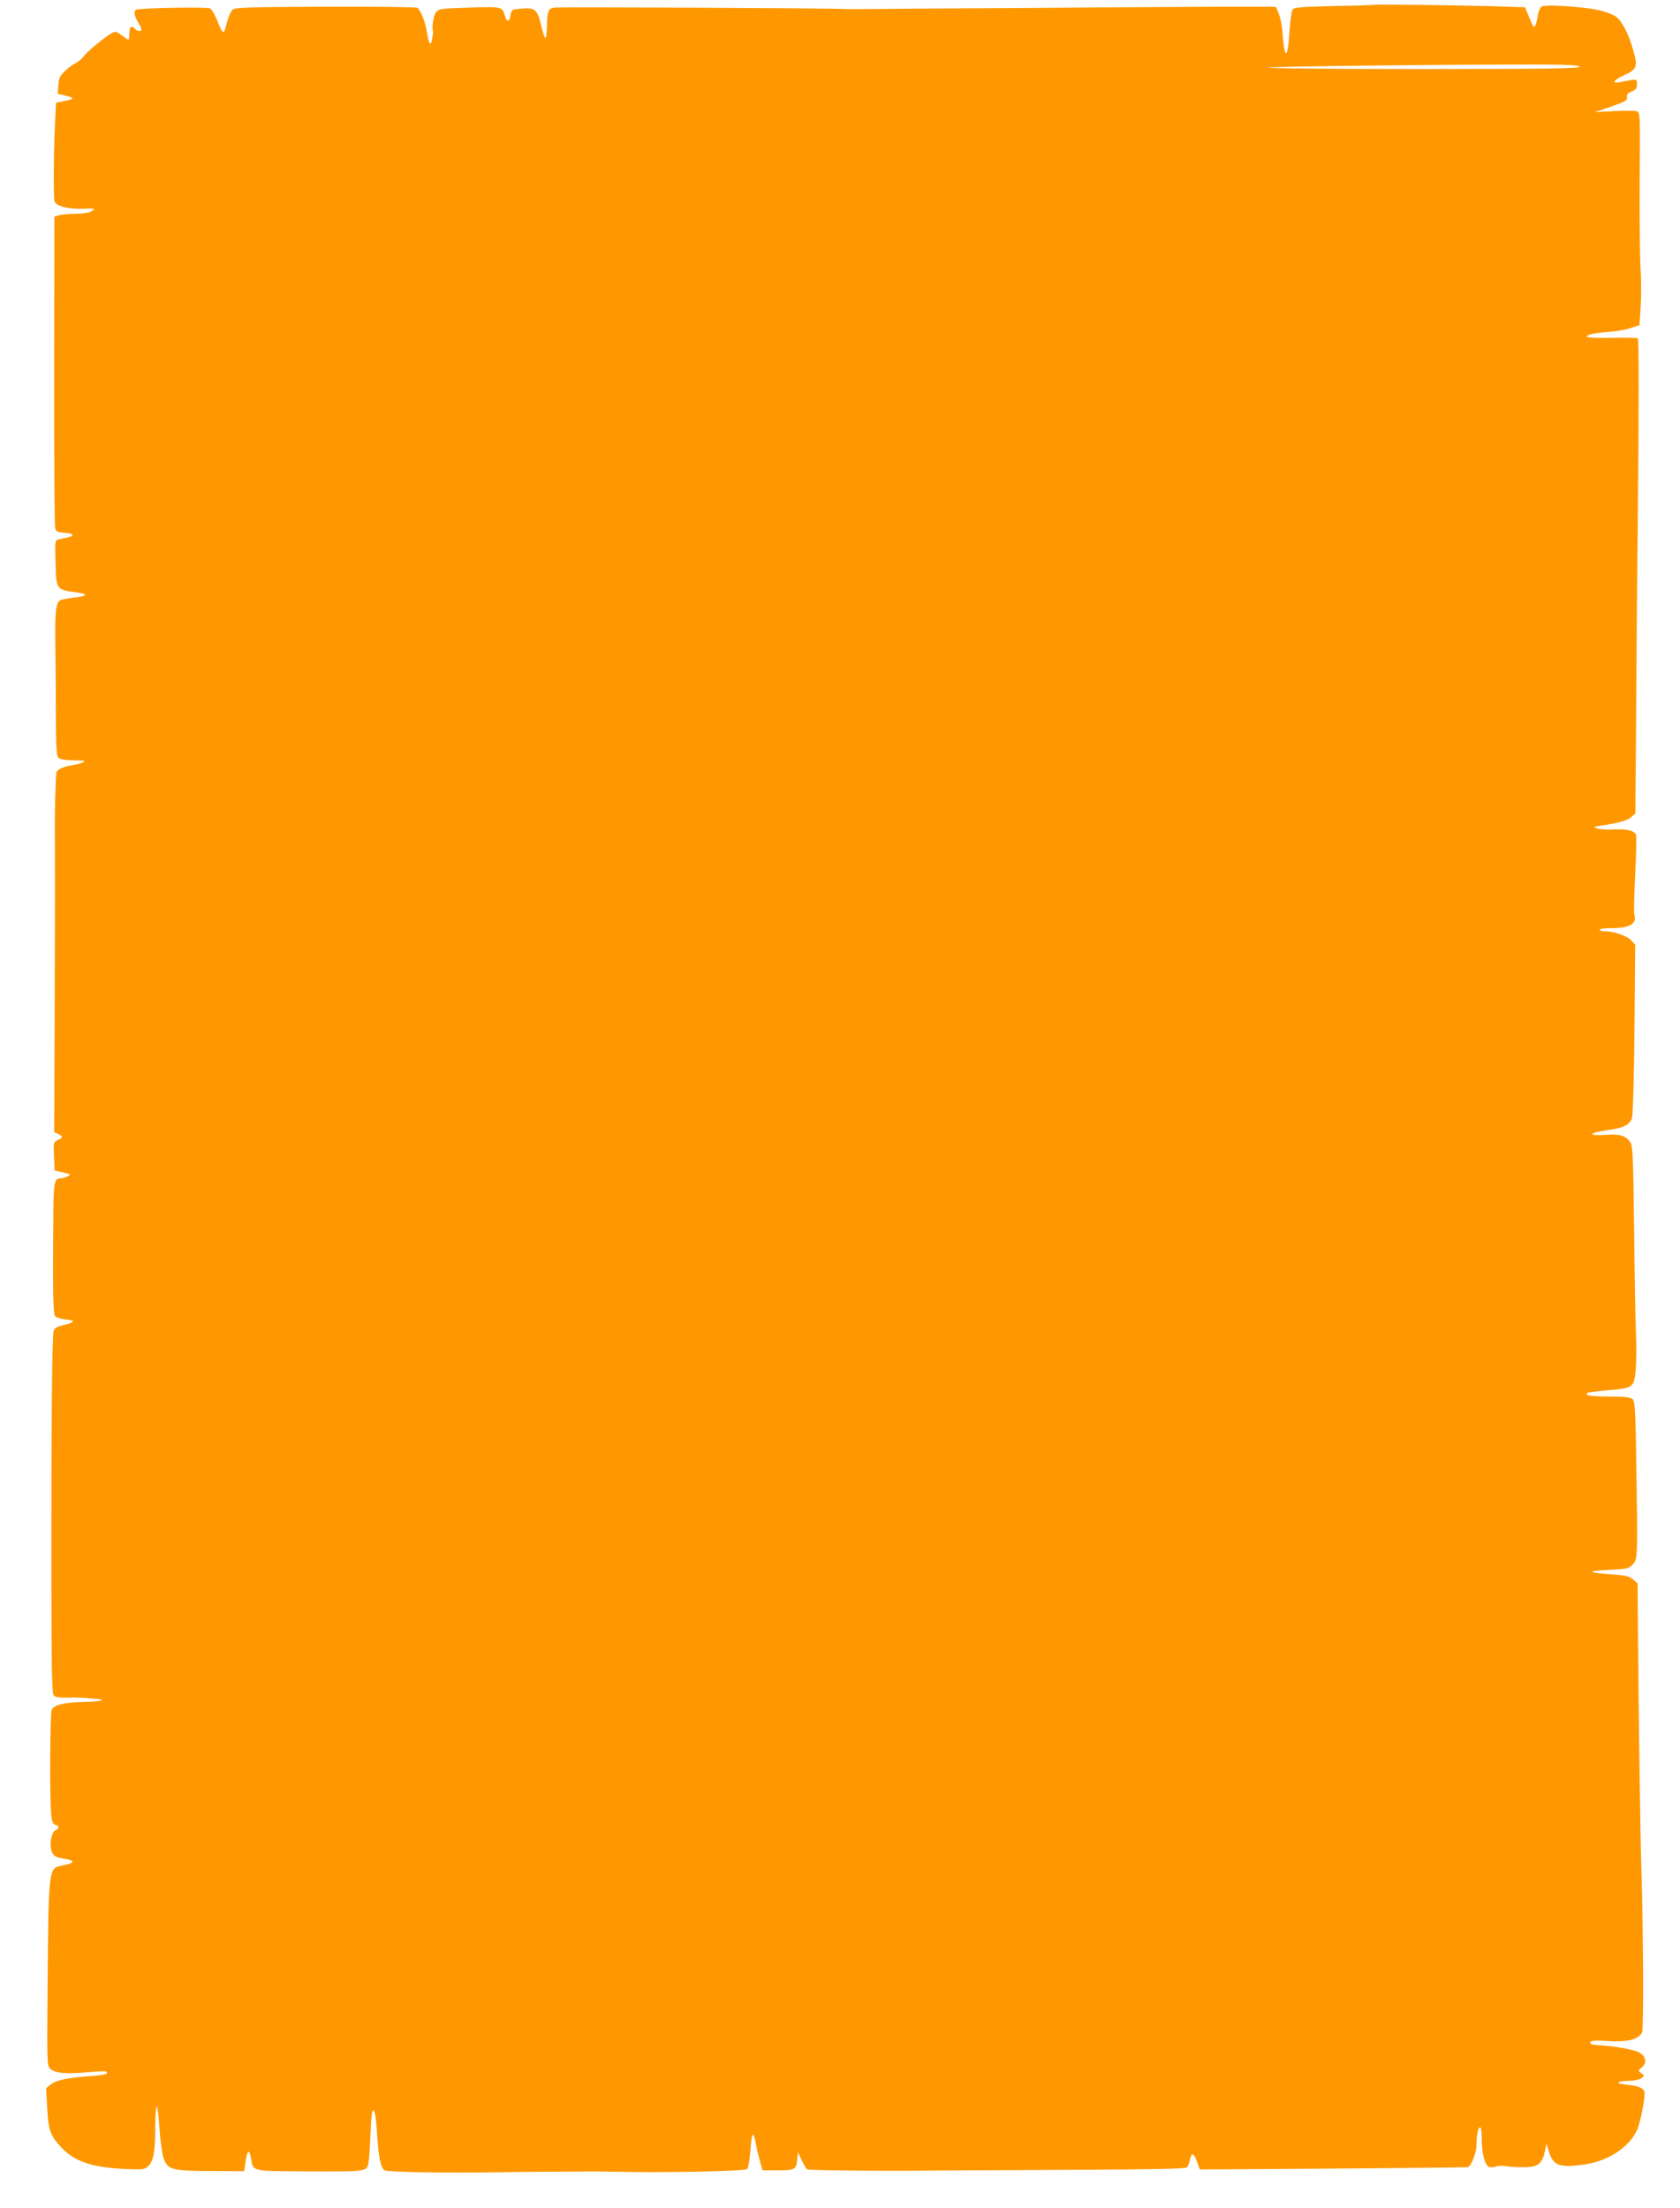 <?xml version="1.0" standalone="no"?>
<!DOCTYPE svg PUBLIC "-//W3C//DTD SVG 20010904//EN"
 "http://www.w3.org/TR/2001/REC-SVG-20010904/DTD/svg10.dtd">
<svg version="1.0" xmlns="http://www.w3.org/2000/svg"
 width="974pt" height="1280pt" viewBox="0 0 974 1280"
 preserveAspectRatio="xMidYMid meet">
<g transform="translate(0,1280) scale(0.1,-0.1)"
fill="#ff9800" stroke="none">
<path d="M7966 12772 c-2 -1 -106 -5 -232 -7 -186 -4 -231 -8 -240 -20 -6 -8
-14 -66 -18 -127 -10 -164 -29 -169 -40 -13 -2 39 -12 90 -21 113 l-17 42 -57
1 c-130 1 -769 -2 -1361 -7 -349 -2 -648 -4 -665 -4 -16 0 -113 -1 -215 -2
-102 -1 -198 -1 -215 0 -83 5 -1624 12 -1669 8 -37 -3 -44 -22 -45 -108 -1
-38 -5 -68 -9 -68 -4 0 -15 33 -25 73 -21 92 -35 104 -113 97 -58 -5 -59 -6
-64 -38 -6 -39 -22 -42 -32 -6 -15 56 -17 56 -207 50 -164 -5 -177 -7 -193
-27 -15 -18 -25 -80 -18 -114 1 -5 -2 -25 -5 -44 -8 -44 -19 -27 -30 42 -7 55
-37 131 -56 142 -6 4 -246 7 -533 6 -443 -2 -523 -4 -537 -17 -14 -13 -25 -41
-44 -112 -9 -32 -19 -21 -45 48 -13 33 -32 65 -42 71 -19 10 -413 3 -430 -8
-14 -8 -9 -37 12 -71 11 -18 20 -37 20 -42 0 -15 -26 -12 -40 5 -18 21 -30 9
-30 -31 0 -19 -3 -34 -6 -34 -3 0 -20 12 -39 26 -30 22 -36 24 -57 12 -41 -23
-148 -111 -163 -135 -8 -12 -29 -30 -47 -39 -17 -9 -46 -30 -64 -48 -27 -26
-33 -41 -36 -81 l-3 -49 43 -10 c23 -5 42 -12 42 -16 0 -4 -21 -11 -47 -16
l-48 -9 -6 -120 c-8 -162 -10 -425 -3 -452 7 -26 73 -45 153 -43 84 2 89 1 61
-15 -15 -8 -52 -14 -90 -14 -36 0 -78 -4 -95 -8 l-30 -9 -1 -889 c-1 -489 2
-901 6 -915 5 -22 13 -25 53 -28 26 -2 47 -7 47 -12 0 -9 -9 -12 -78 -26 -23
-5 -24 -5 -20 -135 4 -160 2 -157 131 -174 62 -8 52 -21 -23 -29 -34 -4 -68
-10 -76 -13 -31 -12 -36 -57 -33 -283 2 -124 3 -314 3 -422 1 -148 4 -200 14
-210 7 -7 39 -14 70 -15 90 -2 90 -2 72 -12 -8 -5 -35 -12 -60 -16 -48 -8 -81
-22 -92 -39 -5 -8 -12 -233 -10 -371 1 -170 1 -491 -1 -1044 l-3 -673 23 -11
c30 -13 29 -21 -2 -35 -25 -12 -26 -14 -22 -94 l4 -83 49 -11 c45 -10 47 -11
27 -22 -12 -7 -30 -12 -41 -12 -38 0 -42 -20 -43 -241 -4 -410 -1 -540 10
-558 5 -7 32 -16 60 -19 61 -6 58 -16 -10 -32 -36 -9 -53 -18 -58 -34 -9 -26
-14 -484 -13 -1399 0 -548 3 -701 13 -713 9 -12 31 -15 88 -14 42 1 94 -1 116
-4 22 -3 49 -5 59 -5 11 -1 16 -4 13 -7 -4 -4 -51 -8 -105 -9 -107 -2 -167
-17 -182 -44 -10 -19 -13 -520 -3 -610 4 -41 10 -55 24 -58 24 -7 24 -20 0
-32 -25 -14 -37 -91 -19 -128 11 -23 22 -29 66 -36 74 -12 70 -25 -14 -42 -72
-14 -73 -21 -78 -698 -4 -435 -3 -460 14 -477 26 -26 89 -33 210 -22 58 5 108
8 113 5 22 -13 -3 -21 -90 -27 -131 -9 -196 -23 -229 -48 l-27 -22 6 -105 c7
-135 17 -165 72 -227 84 -96 190 -131 423 -138 63 -1 75 1 93 20 30 32 38 82
39 222 0 67 4 122 9 122 4 0 11 -54 15 -120 4 -66 14 -143 22 -171 23 -76 44
-82 279 -83 l190 -1 9 57 c10 67 21 74 31 19 13 -79 -1 -75 316 -77 317 -2
345 0 360 28 6 11 13 79 15 151 3 73 7 143 10 156 10 49 23 3 29 -104 9 -147
22 -213 45 -225 20 -11 378 -16 680 -11 96 2 220 3 275 3 55 0 138 1 185 1 47
1 137 0 200 -1 262 -7 749 3 761 15 7 7 15 53 19 103 9 119 17 127 35 30 3
-19 13 -59 21 -87 l15 -53 88 0 c100 0 108 5 113 65 l4 40 22 -47 c13 -26 26
-50 31 -52 11 -7 470 -11 781 -7 69 0 414 2 767 4 457 2 646 6 654 14 6 6 14
26 18 45 9 44 23 40 41 -14 l16 -43 474 3 c626 4 1062 9 1078 10 20 3 52 82
52 128 0 55 10 104 21 104 5 0 9 -27 9 -60 0 -90 18 -160 43 -170 12 -4 30 -3
40 2 10 5 37 6 60 2 23 -4 71 -6 106 -6 78 2 101 19 117 90 l10 47 12 -40 c25
-87 58 -101 202 -82 140 18 266 100 312 203 21 50 49 199 41 221 -8 22 -38 33
-105 40 -70 7 -56 21 23 22 25 1 54 7 65 15 19 15 19 15 -1 29 -19 15 -19 15
4 34 32 26 23 67 -19 88 -30 16 -149 36 -227 40 -24 1 -46 5 -50 8 -15 15 12
22 70 18 138 -10 203 4 227 48 10 19 7 593 -4 951 -6 161 -16 893 -20 1399
l-2 254 -26 22 c-21 18 -43 24 -119 29 -147 11 -156 20 -26 26 108 5 119 8
141 30 31 31 31 39 23 559 -5 332 -8 386 -21 400 -13 12 -41 16 -136 16 -111
1 -142 6 -128 21 4 3 55 10 114 15 154 13 157 15 167 119 4 47 5 135 2 195 -3
61 -8 332 -11 604 -5 425 -8 498 -21 518 -27 41 -60 51 -145 45 -107 -7 -100
12 10 27 96 14 128 29 143 69 6 17 12 216 15 516 l4 490 -26 28 c-25 26 -109
53 -156 50 -10 0 -20 3 -23 9 -4 5 23 9 63 9 111 0 154 25 137 80 -3 11 -1
115 5 231 6 115 8 219 5 229 -8 26 -56 37 -135 32 -36 -2 -76 1 -90 6 -23 9
-22 10 20 16 109 17 152 29 176 49 l25 22 5 625 c2 344 6 825 9 1070 7 665 7
1051 0 1059 -4 3 -72 5 -151 3 -86 -2 -144 1 -144 6 0 13 36 21 124 28 41 2
98 12 128 22 l53 17 7 110 c4 61 3 162 -1 225 -4 63 -6 291 -5 507 3 384 3
392 -17 398 -11 4 -70 4 -132 1 l-112 -6 95 32 c83 29 95 36 92 54 -2 16 5 25
28 34 24 10 30 18 30 42 0 33 6 32 -102 11 -47 -9 -32 14 26 40 76 35 82 50
55 145 -25 90 -63 166 -97 193 -30 23 -104 45 -182 53 -135 15 -241 18 -254 7
-8 -7 -18 -31 -21 -54 -11 -65 -21 -77 -35 -42 -7 17 -18 44 -26 62 l-13 31
-188 6 c-230 6 -684 12 -687 8z m1192 -359 c3 -10 -182 -13 -904 -13 -499 0
-904 3 -900 8 7 7 1069 19 1570 18 174 -1 230 -4 234 -13z"/>
</g>
</svg>
